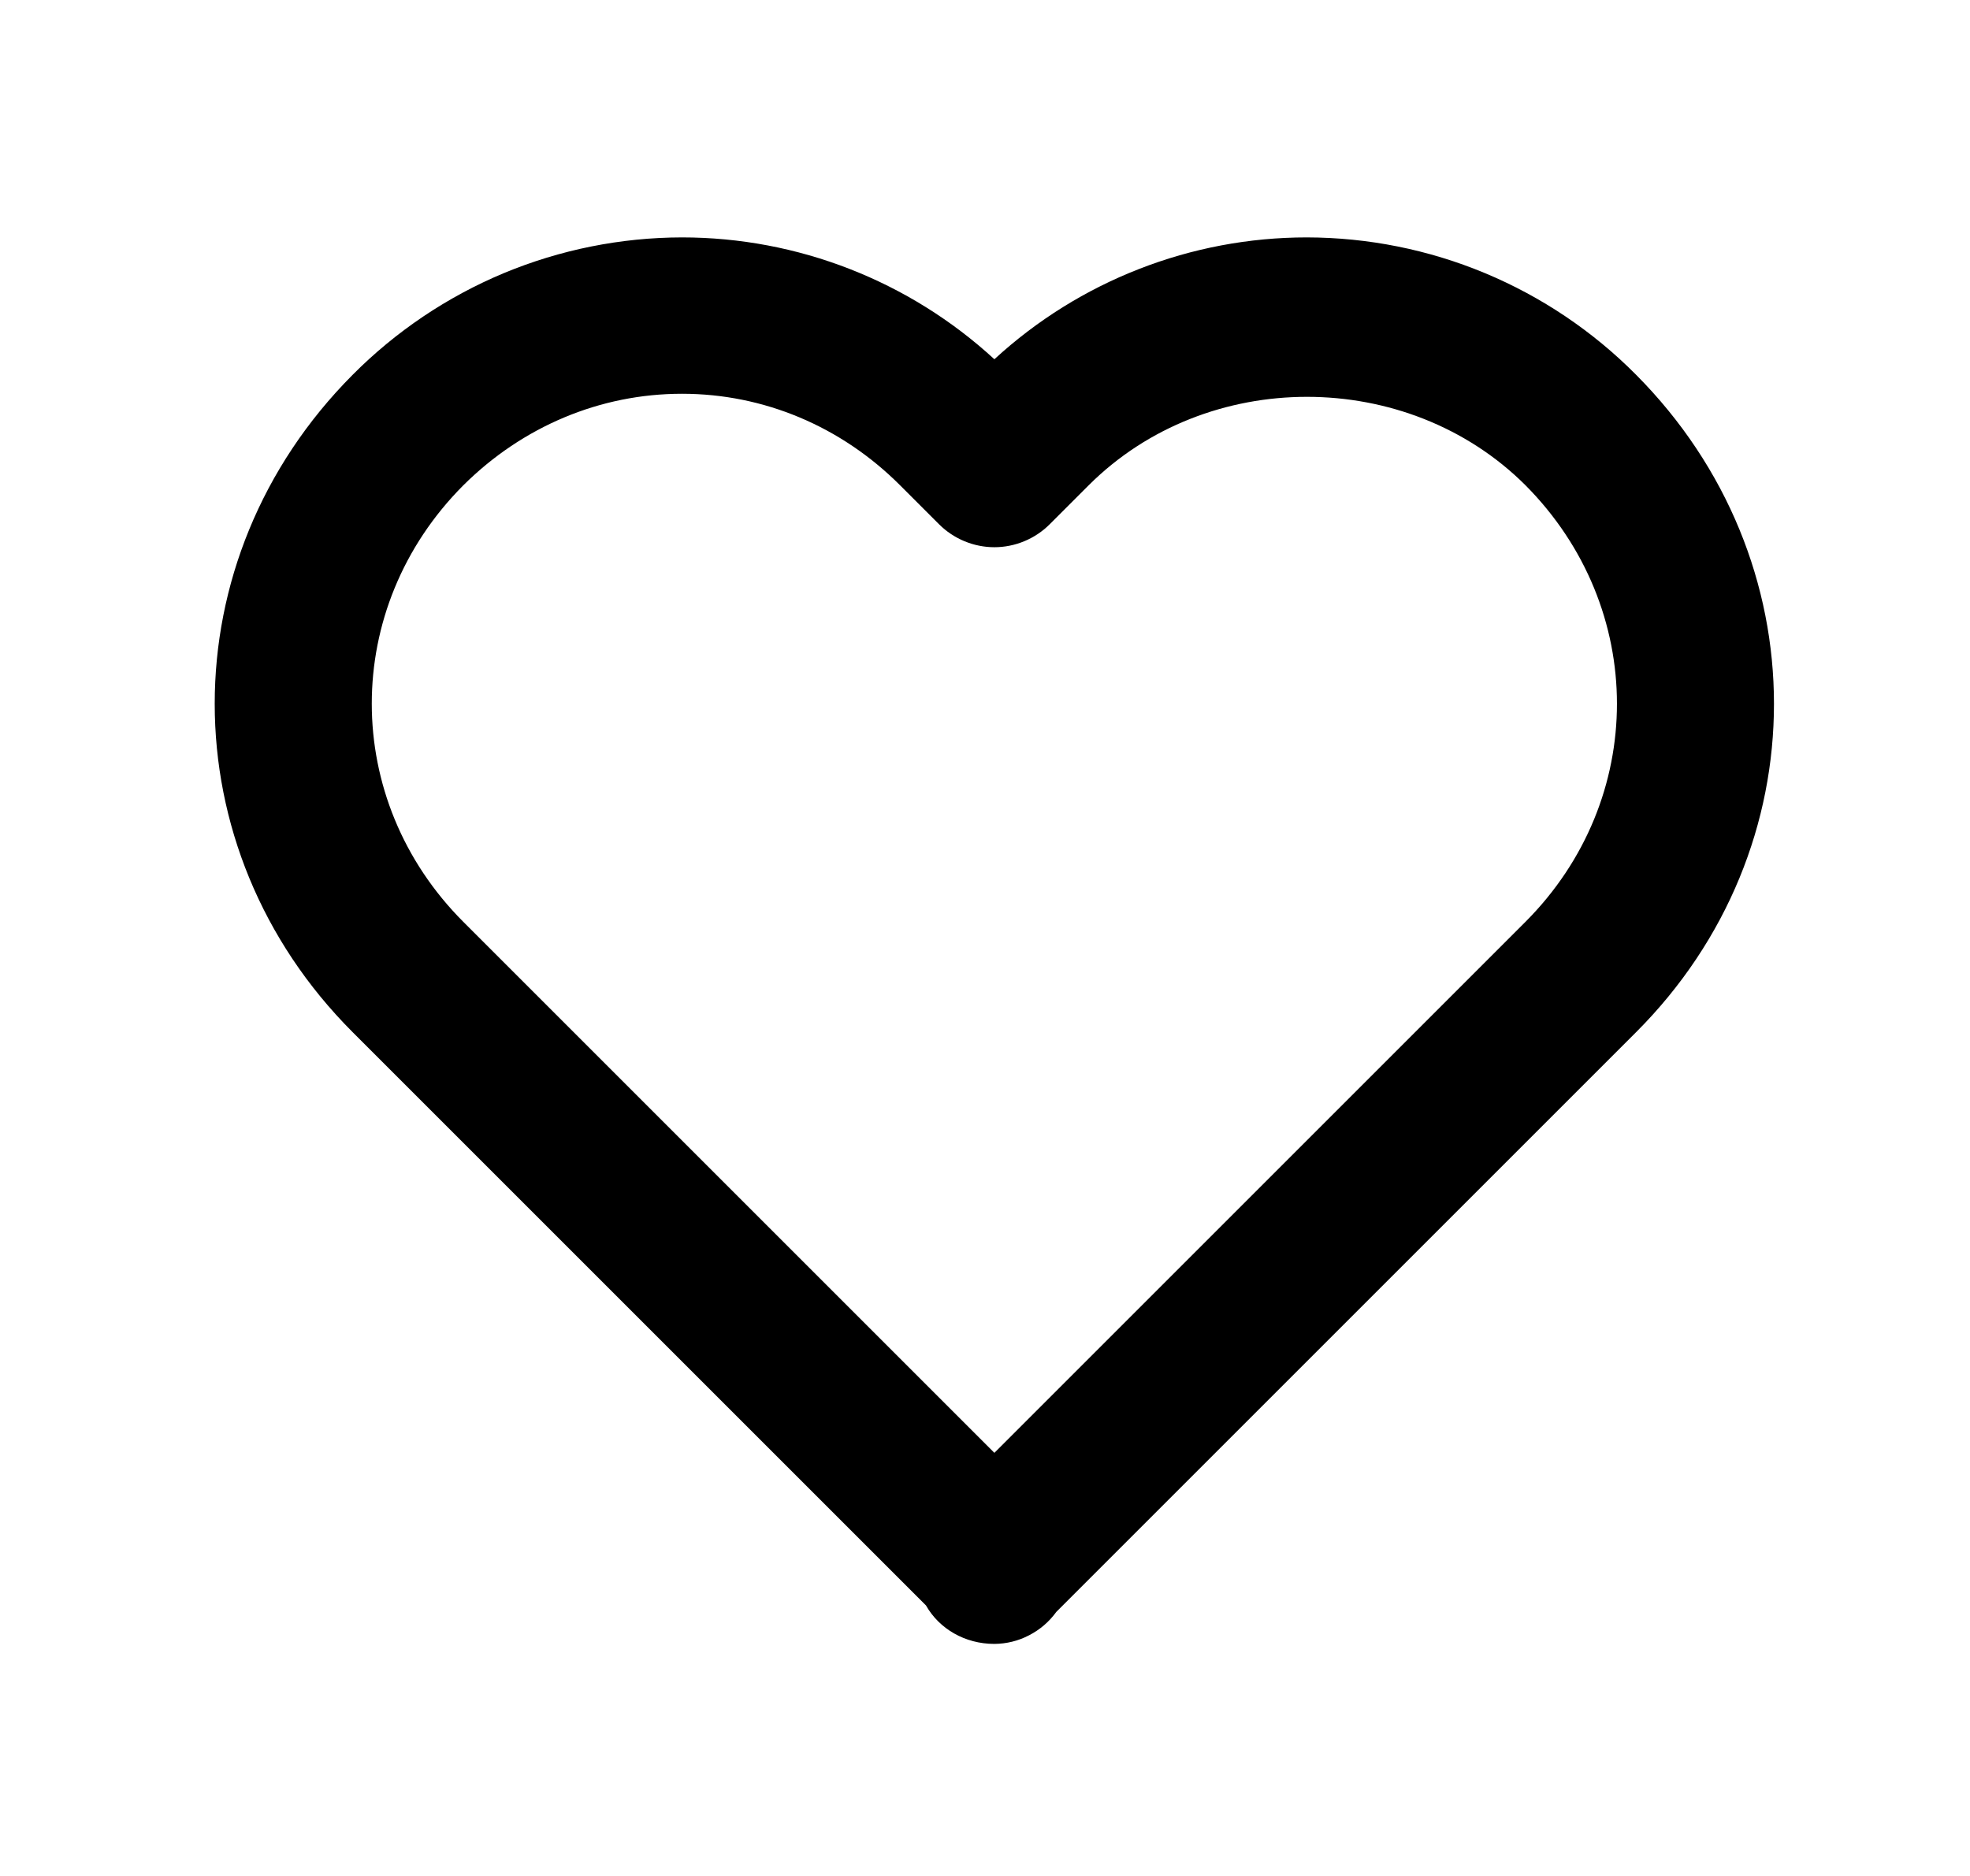<svg width="21" height="20" viewBox="0 0 21 20"  xmlns="http://www.w3.org/2000/svg">
<path d="M10.6 3.83C9.692 2.995 8.504 2.531 7.27 2.531C6.617 2.532 5.971 2.662 5.368 2.913C4.766 3.165 4.219 3.533 3.759 3.996C1.798 5.965 1.799 9.045 3.761 11.006L9.871 17.116C10.012 17.365 10.286 17.526 10.6 17.526C10.729 17.525 10.856 17.494 10.97 17.434C11.085 17.375 11.184 17.29 11.26 17.185L17.439 11.006C19.401 9.045 19.401 5.965 17.438 3.993C16.978 3.53 16.432 3.163 15.83 2.912C15.228 2.661 14.582 2.532 13.93 2.531C12.697 2.531 11.508 2.995 10.6 3.83V3.83ZM16.259 5.171C17.562 6.48 17.562 8.525 16.261 9.828L10.6 15.489L4.939 9.828C3.638 8.525 3.638 6.48 4.938 5.175C5.571 4.545 6.399 4.198 7.27 4.198C8.141 4.198 8.966 4.545 9.594 5.173L10.011 5.59C10.088 5.667 10.18 5.728 10.281 5.77C10.382 5.812 10.491 5.834 10.6 5.834C10.709 5.834 10.818 5.812 10.919 5.77C11.02 5.728 11.112 5.667 11.189 5.59L11.606 5.173C12.866 3.915 15.001 3.919 16.259 5.171V5.171Z" />
</svg>
